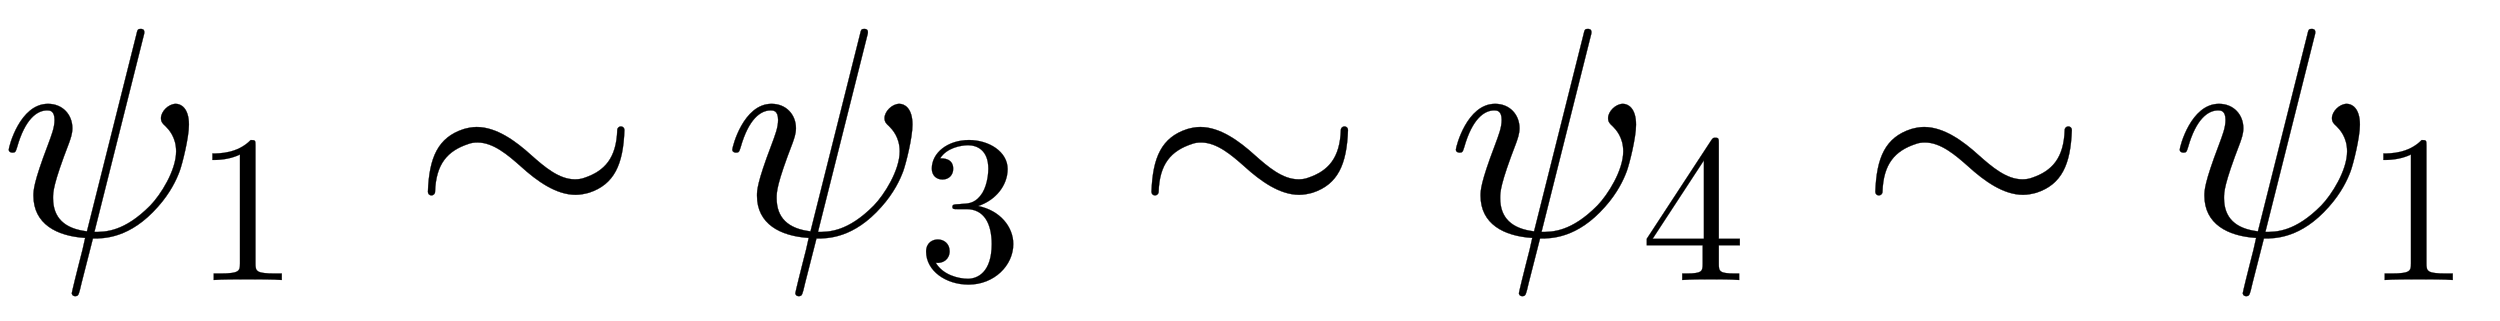 <svg xmlns:xlink="http://www.w3.org/1999/xlink" width="19.53ex" height="2.509ex" style="vertical-align:-.671ex" viewBox="0 -791.3 8408.8 1080.4" xmlns="http://www.w3.org/2000/svg"><defs><path stroke-width="1" id="a" d="M635 372c0-44-22-131-31-156-11-30-32-74-73-120C437-11 349-11 312-11l-38-149c-3-14-9-39-12-41-2-4-9-4-9-4-12 0-12 10-12 10 0 3 20 84 23 95 14 53 14 55 22 91-96 6-174 47-174 142 0 17 0 43 48 169 13 35 23 60 23 86 0 32-17 32-25 32-34 0-74-29-101-124-5-16-6-18-16-18 0 0-12 0-12 10 0 9 37 154 132 154 50 0 82-37 82-82 0-20-7-37-11-49-54-140-54-166-54-186 0-66 38-103 114-112l166 661c4 18 5 20 15 20 5 0 12-1 12-11 0-5-2-11-3-15L317 11c36 0 100 0 188 89 35 36 87 118 87 182 0 48-25 74-36 85-9 8-15 14-15 27 0 22 25 48 50 48 17 0 44-14 44-70z"/><path stroke-width="1" id="b" d="M419 0c-35 3-122 3-162 3S130 3 95 0v31h32c90 0 93 12 93 48v518c-52-26-111-26-131-26v31c32 0 120 0 182 64 23 0 23-2 23-26V79c0-37 3-48 93-48h32V0z"/><path stroke-width="1" id="c" d="M717 354c-4-116-34-183-119-211-15-4-30-7-45-7-66 0-130 46-184 95-44 39-93 81-146 81-10 0-21-1-31-5-70-23-109-67-112-161 0-7-6-12-12-12-7 0-12 5-12 12 4 116 34 183 120 211 14 4 29 7 44 7 66 0 130-46 184-95 44-39 93-81 146-81 11 0 21 1 32 5 69 23 108 67 111 161 0 7 6 12 12 12 7 0 12-5 12-12z"/><path stroke-width="1" id="d" d="M457 171c0-102-91-193-213-193C135-22 42 44 42 135c0 44 32 58 56 58 29 0 56-20 56-56 0-38-31-60-66-55C123 23 198 6 241 6c44 0 113 29 113 165 0 98-37 166-119 166h-44c-17 0-24 0-24 11 0 10 7 11 15 12 7 0 31 2 39 3 25 1 59 4 89 52 26 44 28 102 28 114 0 90-55 112-96 112-36 0-102-13-133-62 15 0 62 0 62-50 0-29-20-51-51-51-29 0-51 19-51 52 0 76 76 136 177 136 96 0 184-56 184-138 0-79-58-149-140-176 104-21 167-99 167-181z"/><path stroke-width="1" id="e" d="M471 165H371V78c0-36 2-47 76-47h21V0c-41 3-94 3-136 3s-94 0-135-3v31h21c74 0 76 11 76 47v87H28v31l307 469c8 12 11 12 20 12 16 0 16-6 16-26V196h100v-31zm-171 31v373L56 196h244z"/></defs><g stroke="currentColor" fill="currentColor" stroke-width="0" transform="scale(1 -1)"><use xlink:href="#a"/><use transform="scale(.707)" xlink:href="#b" x="921" y="-213"/><use xlink:href="#c" x="1383"/><g transform="translate(2434)"><use xlink:href="#a"/><use transform="scale(.707)" xlink:href="#d" x="921" y="-213"/></g><use xlink:href="#c" x="3817"/><g transform="translate(4868)"><use xlink:href="#a"/><use transform="scale(.707)" xlink:href="#e" x="921" y="-213"/></g><use xlink:href="#c" x="6252"/><g transform="translate(7303)"><use xlink:href="#a"/><use transform="scale(.707)" xlink:href="#b" x="921" y="-213"/></g></g></svg>